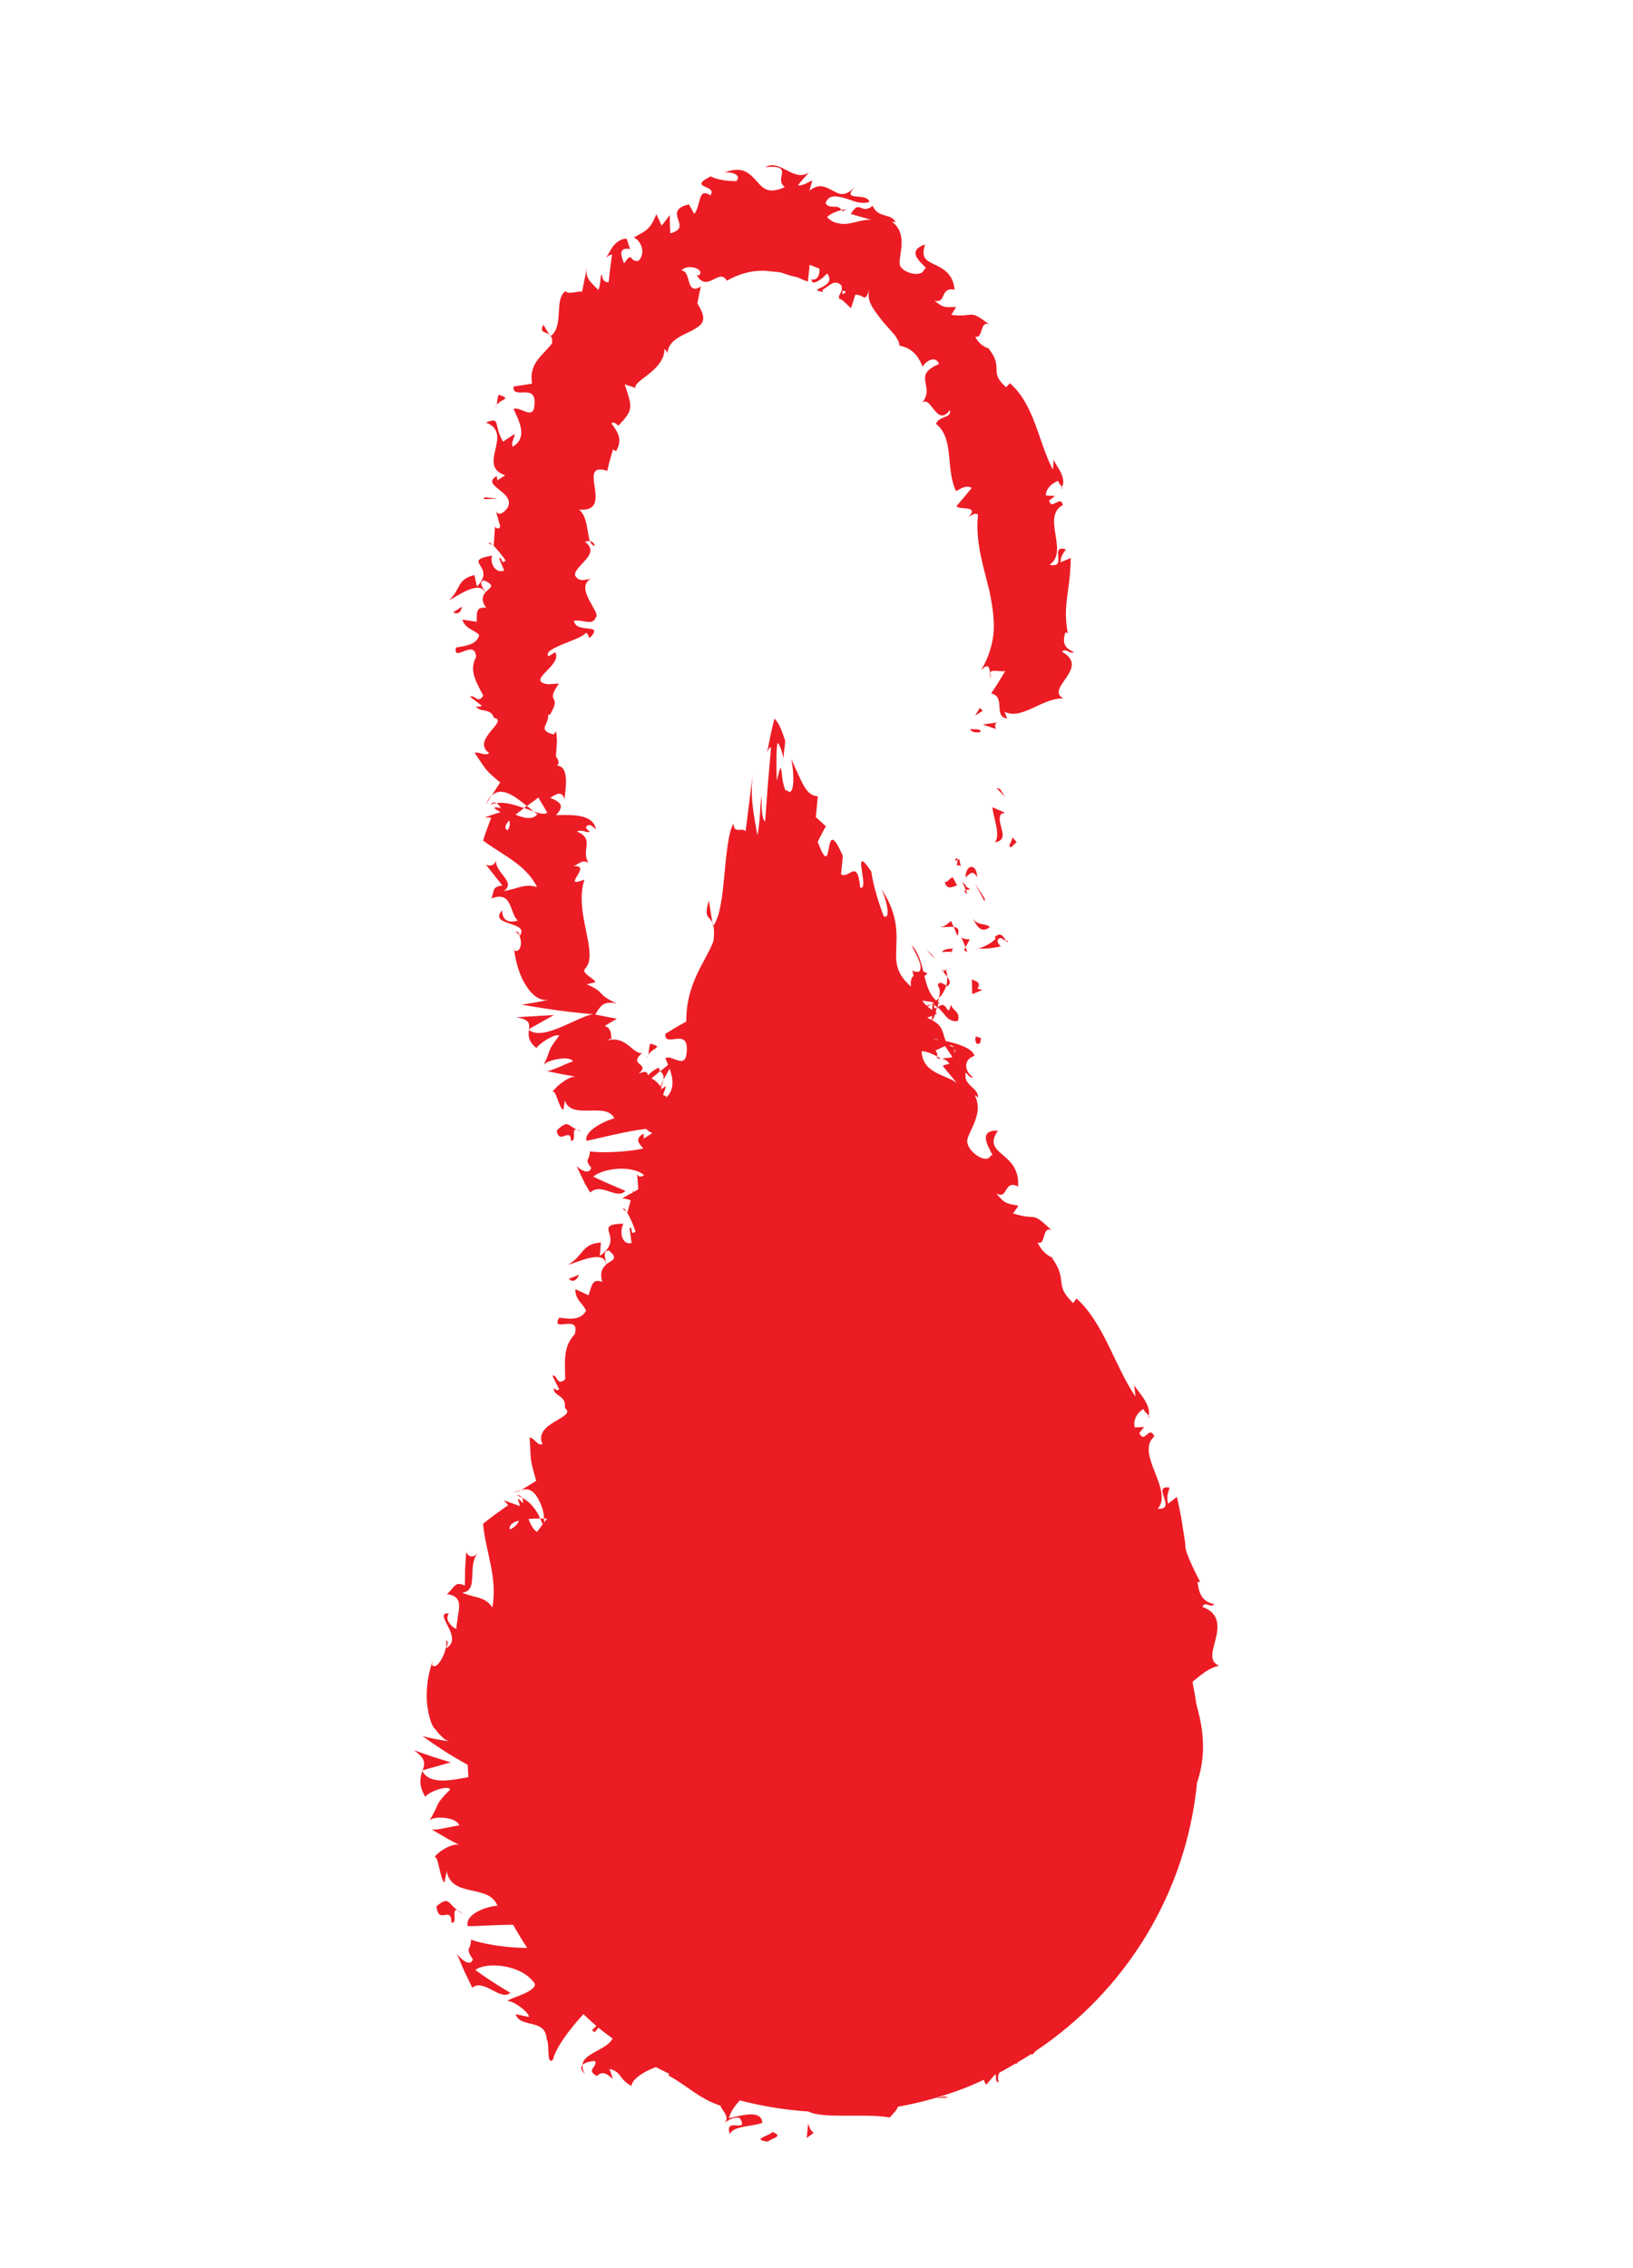 <?xml version="1.0" encoding="utf-8"?>
<!-- Generator: Adobe Illustrator 16.0.3, SVG Export Plug-In . SVG Version: 6.00 Build 0)  -->
<!DOCTYPE svg PUBLIC "-//W3C//DTD SVG 1.1//EN" "http://www.w3.org/Graphics/SVG/1.1/DTD/svg11.dtd">
<svg version="1.1" id="Layer_8" xmlns="http://www.w3.org/2000/svg" xmlns:xlink="http://www.w3.org/1999/xlink" x="0px" y="0px"
	 width="72px" height="100px" viewBox="0 0 72 100" enable-background="new 0 0 72 100" xml:space="preserve">
<g>
	<path fill="#EC1C24" d="M52.745,75.133c-0.039-0.333-0.107-0.656-0.166-0.982c0.362-0.3,0.738-0.633,1.172-0.708
		c-0.484-0.214-0.27-0.675-0.146-1.204c0.129-0.521,0.169-1.119-0.586-1.393c0.103-0.286,0.357,0.076,0.522-0.118
		c-0.48-0.11-0.669-0.366-0.742-0.986l0.121,0.021c-0.361-0.726-0.707-1.417-0.656-1.682c-0.097-0.589-0.166-1.217-0.376-2.084
		L51.5,66.298c-0.085-0.373,0.022-0.503,0.063-0.712c-0.829-0.123,0.369,0.995-0.516,0.933c0.707-0.835-1.016-2.444-0.152-3.189
		c-0.229-0.533-0.433,0.377-0.661-0.155l0.208-0.261l-0.409,0.022c-0.097-0.371,0.162-0.698,0.385-0.815
		c0.011,0.096,0.172,0.211,0.232,0.292c0.117-0.596-0.684-1.219-0.651-1.419l0.067,0.583c-0.908-1.321-1.386-3.229-2.601-4.328
		l-0.15,0.202c-0.884-0.855-0.189-0.942-0.932-1.993l0.068,0.017c-0.313-0.127-0.567-0.378-0.702-0.7
		c0.379,0.167,0.179-0.77,0.628-0.526c-0.968-0.917-0.595-0.395-1.712-0.749l0.241-0.34c-0.428-0.096-0.595-0.035-0.974-0.55
		c0.523,0.313,0.313-0.621,0.957-0.3c0.099-1.56-1.647-1.363-0.888-2.461c-1.193-0.054,0.04,1.285-0.315,1.086
		c-0.162,0.41-0.914-0.083-1.02-0.498c-0.18-0.384,0.817-1.258,0.288-2.19c0.047,0.096,0.119,0.065,0.166,0.161
		c0.031-0.388-0.436-0.493-0.541-0.858l-0.015-0.219c0.001-0.013,0-0.024,0.002-0.037c0.103,0.046,0.194,0.267,0.338,0.196
		c-0.342-0.205-0.489-0.759,0.062-0.938c-0.072-0.304-0.65-0.524-1.263-0.651c-0.029-0.062-0.051-0.128-0.072-0.199
		c-0.044-0.147-0.085-0.307-0.184-0.443c-0.069-0.095-0.172-0.182-0.348-0.277c0.05-0.063,0.092-0.148,0.127-0.257l0.091-0.04
		c-0.018-0.014-0.045-0.031-0.068-0.047c0.021-0.076,0.042-0.143,0.065-0.245c0.363,0.258,0.402,0.67,0.917,0.628
		c0.134-0.436-0.224-0.424-0.304-0.737c-0.155,0.707-0.153-0.273-0.565,0.122c-0.008-0.061-0.005-0.114-0.002-0.167
		c0.055,0.011,0.095,0.02,0.095,0.02c-0.037-0.021-0.061-0.052-0.093-0.076c0.006-0.061,0.017-0.117,0.029-0.171
		c-0.035,0.037-0.079,0.066-0.117,0.1c-0.292-0.263-0.409-0.644-0.513-1.072c-0.001-0.004-0.002-0.008-0.003-0.012
		c0.041-0.032,0.08-0.064,0.135-0.095c-0.058-0.055-0.12-0.08-0.181-0.091c-0.11-0.451-0.243-0.919-0.53-1.167
		c0.46,0.789,0.46,1.034,0.342,1.165c-0.117,0.011-0.221,0.025-0.284-0.072c-0.007,0.079,0.017,0.164,0.049,0.25
		c-0.094,0.081-0.163,0.205-0.122,0.481c-0.737-0.652-0.665-1.146-0.646-1.838c0.031-0.667,0.017-1.52-0.745-2.583
		c0.229,0.253,0.573,1.539,0.185,1.313c-0.2-0.536-0.463-1.339-0.545-1.967c-0.486-0.712-0.478-0.46-0.422-0.082
		c0.058,0.383,0.153,0.876-0.069,0.79c-0.124-1.338-0.488-0.352-0.844-0.587l0.082-0.802c-0.923-2.132-0.355,1.358-1.106-0.616
		c-0.011-0.018,0.349-0.713,0.36-0.695l-0.446-0.406l0.086-0.916c-0.507-0.052-0.632-0.463-1.167-1.64
		c0.09,0.476,0.11,0.929,0.065,1.199c-0.022,0.135-0.06,0.224-0.116,0.243c-0.028,0.01-0.06,0.002-0.097-0.027
		c-0.018-0.008-0.041-0.048-0.058-0.045c-0.015,0.011-0.032,0.017-0.05,0.019c-0.207-0.523-0.128-0.861-0.221-1
		c-0.025,0.02-0.073,0.181-0.165,0.565c-0.017-0.623-0.033-1.354,0.032-1.668c0.063,0.029,0.148,0.198,0.275,0.676
		c-0.013-0.324,0.065-0.476,0.061-0.781c-0.079-0.249-0.165-0.482-0.244-0.647c-0.071-0.131-0.147-0.239-0.222-0.326
		c-0.147,0.499-0.26,1.23-0.343,1.522c0.06-0.14,0.132-0.294,0.188-0.237c0,0-0.072,0.839-0.144,1.678
		c-0.058,0.789-0.116,1.577-0.116,1.577c-0.156-0.117-0.159-0.62-0.152-1.148c-0.086,0.478-0.061,1.176-0.19,1.757
		c-0.145-0.895-0.349-1.628-0.183-2.852l-0.336,2.68c-0.118-0.2-0.526,0.139-0.534-0.342c-0.223,0.353-0.315,1.34-0.401,2.256
		c-0.089,0.932-0.175,1.778-0.483,2.253c0.033,0.148,0.042,0.358,0,0.679c-0.217,0.536-0.507,0.969-0.755,1.521
		c-0.246,0.543-0.452,1.211-0.442,2.018c0,0-0.229,0.128-0.458,0.256c-0.234,0.135-0.476,0.308-0.465,0.274
		c-0.066,0.686,1.052-0.335,0.94,0.809c-0.047,0.822-0.664,0.083-0.939,0.281c0.036,0.085,0.08,0.186,0.123,0.292
		c-0.004,0.003-0.006,0.003-0.011,0.006l-0.343,0.275c0.149,0.107,0.168,0.242,0.142,0.385c0.085-0.171,0.2-0.356,0.277-0.499
		c0.152,0.42,0.23,0.917-0.156,1.277c0.003-0.026-0.008-0.044-0.001-0.072c-0.056-0.012-0.1-0.029-0.134-0.05
		c0.039-0.131,0.105-0.244,0.122-0.39l-0.171,0.122c-0.005-0.018-0.015-0.038-0.028-0.06c0.029-0.106,0.069-0.22,0.09-0.329
		c-0.06,0.117-0.103,0.224-0.11,0.297c-0.072-0.111-0.216-0.256-0.41-0.373l0.378-0.31c-0.013-0.011-0.019-0.022-0.034-0.032
		c0.061-0.238-0.243-0.042-0.501,0.206c-0.039-0.165-0.114-0.194-0.411-0.071c0.561-0.476-0.499-0.337,0.151-0.906
		c-0.419,0.054-0.699-0.785-1.53-0.556c0.099-0.05,0.122-0.126,0.175-0.026c-0.013-0.248,0.009-0.508-0.293-0.614l0.535-0.317
		l-0.951-0.183c0.238-0.424,0.399-0.607,0.95-0.487c-0.949-0.438-0.45-0.466-1.33-0.849l0.387-0.089
		c-0.081-0.209-0.697-0.408-0.424-0.633c0.567-0.678-0.539-2.479-0.059-3.894c-1.104,0.44,0.402-0.674-0.482-0.586
		c0.262-0.117,0.393-0.317,0.657-0.146c-0.354-0.618,0.307-1.029-0.51-1.391c0.266-0.105,0.42,0.094,0.574,0.009
		c-0.066-0.044-0.266-0.18-0.111-0.265c0.154-0.083,0.243,0.07,0.375,0.159c-0.125-0.649-0.956-0.644-1.76-0.621
		c0.349-0.384,0.283-0.546-0.258-0.763c0.25-0.142,0.507-0.36,0.634,0.058c0.007-0.245,0.28-1.474-0.342-1.476
		c0.16-0.082,0.039-0.338-0.037-0.4c0.024-0.542,0.081-0.59,0.006-1.121l-0.101,0.148c-0.782-0.208-0.172-0.445-0.254-0.876
		l0.079,0.014c0.582-0.972-0.255-0.439,0.404-1.385l-0.48,0.03c-1.042-0.147,0.665-0.832,0.313-1.413l-0.289,0.182
		c-0.327-0.345,1.463-0.739,1.616-1.016c0.096-0.056,0.132,0.117,0.193,0.215c0.688-0.711-0.617-0.165-0.689-0.768
		c0.351-0.067,0.838,0.237,0.951-0.141c0.307-0.144-0.966-1.289-0.206-1.715c-0.279,0.071-0.559,0.147-0.702-0.157
		c-0.011-0.442,1.175-0.927,0.441-1.465c0.083-0.037,0.154-0.042,0.218-0.03c-0.131-0.354-0.096-1.088-0.481-1.392
		c1.635,0.143-0.201-2.165,1.25-1.709c0,0,0.045-0.244,0.113-0.477c0.067-0.233,0.135-0.467,0.135-0.467l0.137,0.078
		c0.313-0.539,0.049-0.876-0.21-1.227c0.15-0.095,0.241,0.059,0.311,0.101c0.665-0.699,0.621-0.785,0.28-1.821l0.479,0.16
		c-0.133-0.321,1.264-0.75,1.275-1.72c0.042,0.039,0.11,0.108,0.131,0.203c0.012-0.576,0.651-0.8,1.089-1.017
		c0.428-0.256,0.726-0.4,0.228-1.198c0,0,0.145-0.764,0.165-0.744c-0.71,0.43-0.415-0.7-0.863-0.698
		c0.221-0.318,1.054-0.094,0.769,0.218l-0.106-0.035c0.46,0.844,1.007-0.346,1.334,0.264c0.612-0.353,1.296-0.507,1.907-0.417
		l0.445,0.045c0.145,0.037,0.285,0.097,0.421,0.134c0.136,0.048,0.272,0.055,0.404,0.113c0.131,0.064,0.26,0.118,0.393,0.161
		c0,0,0.023-0.184,0.045-0.368c0.018-0.186,0.035-0.371,0.035-0.371l0.424,0.166c0.049,0.215-0.076,0.564-0.339,0.467
		c-0.008,0.394,0.587-0.116,0.683-0.255c0.423,0.546-0.588,0.659-0.417,0.764l0.231,0.057l-0.008-0.1
		c0.305-0.163,0.502-0.481,0.814-0.205c0.128,0.275-0.147,0.451-0.084,0.532c-0.03,0.042-0.019,0.081,0.106,0.103
		c0,0,0.42,0.369,0.41,0.395c0,0,0.05-0.152,0.101-0.304c0.044-0.148,0.089-0.297,0.089-0.297c0.394-0.047,0.419,0.434,0.633-0.272
		c-0.178,0.561,0.221,0.956,0.575,1.441c0.195,0.221,0.386,0.438,0.54,0.611c0.134,0.197,0.22,0.357,0.195,0.459
		c0.57,0.108,0.837,0.445,1.033,0.941c0.041-0.174,0.558-0.579,0.719-0.127c-1.259,0.521-0.071,1.003-0.807,1.776
		c0.438-0.575,0.675,1.084,1.29,0.25c0.062,0.392-0.449,0.225-0.618,0.609c0.822,0.64,0.413,1.953,0.88,2.956
		c0.174-0.032,0.375-0.291,0.699-0.133c0,0-0.167,0.204-0.334,0.407c-0.171,0.201-0.342,0.401-0.342,0.401
		c0.135,0.189,1.029-0.062,0.536,0.487c0.13-0.092,0.325-0.232,0.416-0.099c-0.129,1.179,0.238,2.249,0.508,3.372
		c0.114,0.563,0.207,1.134,0.188,1.713c-0.042,0.582-0.207,1.173-0.563,1.756c0.316-0.325,0.366-0.126,0.397,0.107
		c0.069-0.157,0.434-0.023,0.669-0.067c0,0-0.15,0.248-0.299,0.496c-0.159,0.245-0.319,0.49-0.319,0.49
		c0.666,0.151,0.071,1.017,0.706,1.107l-0.122-0.303c0.757,0.401,1.644-0.608,2.603-0.586c-0.851-0.436,1.22-1.339-0.068-2.058
		c0.181-0.19,0.319,0.125,0.534,0.015c-0.425-0.171-0.529-0.403-0.381-0.87l0.105,0.042c-0.238-1.251,0.113-1.837,0.131-3.316
		l-0.447,0.186c0.006-0.314,0.14-0.405,0.23-0.57c-0.771-0.218,0.12,0.862-0.72,0.68c0.88-0.574-0.379-2.118,0.592-2.632
		c-0.109-0.471-0.5,0.265-0.607-0.202l0.257-0.196l-0.399-0.023c-0.013-0.318,0.307-0.569,0.546-0.646
		c-0.01,0.083,0.121,0.195,0.161,0.27c0.253-0.496-0.431-1.097-0.363-1.263l-0.037,0.5c-0.632-1.183-0.804-2.871-1.899-3.813
		l-0.164,0.179c-0.798-0.704-0.073-0.824-0.764-1.694l0.066,0.009c-0.303-0.085-0.54-0.279-0.662-0.548
		c0.362,0.109,0.184-0.71,0.611-0.542c-0.939-0.708-0.595-0.289-1.668-0.416l0.213-0.345c-0.416-0.002-0.551,0.074-0.95-0.285
		c0.538,0.148,0.223-0.616,0.882-0.48c-0.059-0.707-0.517-0.933-0.864-1.099c-0.346-0.176-0.647-0.266-0.436-0.896
		c-1.107,0.365,0.358,1.123-0.028,1.068c-0.077,0.4-0.861,0.223-1.043-0.081c-0.239-0.25,0.458-1.426-0.433-2.018
		c0.081,0.063,0.131,0.004,0.213,0.068c-0.186-0.44-0.779-0.164-1.02-0.739c-0.534,0.422-0.562-0.324-0.963,0.36l0.911,0.257
		c-0.29-0.034-0.648,0.102-0.983,0.159c-0.168,0.028-0.331,0.037-0.486-0.01c-0.167-0.024-0.326-0.1-0.488-0.266
		c0.107-0.135,0.416-0.26,0.631-0.315c-0.168-0.297-0.519,0.001-0.703-0.303c0.141-0.372,0.448-0.326,0.809-0.232
		c0.363,0.095,0.712,0.314,1.13,0.175c-0.128-0.443-1.262,0.016-0.654-0.641c-0.416,0.413-0.657,0.318-0.938,0.159
		c-0.28-0.139-0.606-0.385-1.055-0.004l0.13-0.462c-0.14,0.058-0.422,0.252-0.639,0.218c0,0,0.119-0.143,0.238-0.285
		c0.127-0.141,0.254-0.282,0.254-0.282c-0.694,0.454-1.257-0.615-1.93-0.233C34.428,7.3,34.5,7.456,34.478,7.645
		c-0.024,0.187-0.128,0.411,0.126,0.605c-0.74,0.319-0.945,0.073-1.25-0.271c-0.148-0.166-0.313-0.342-0.559-0.445
		c-0.217-0.079-0.502-0.065-0.876,0.078c0.293-0.06,0.819,0.097,0.542,0.375c-0.345-0.004-0.83-0.046-1.126-0.212
		c-1.065,0.543,0.33,0.367-0.016,0.834c-0.568-0.366-0.401,0.458-0.71,0.824L30.374,9.01c-0.648,0.148-0.547,0.443-0.474,0.673
		c0.08,0.242,0.176,0.46-0.346,0.605c0,0-0.009-0.2-0.018-0.399c-0.003-0.204-0.005-0.407-0.005-0.407l-0.358,0.47l-0.232-0.509
		c-0.282,0.692-0.457,0.727-0.994,1.025c0.33,0.156,0.539,0.694,0.2,1.038c-0.44,0.04-0.214-0.465-0.633,0.102
		c-0.13-0.323-0.275-0.722,0.279-0.629c-0.088-0.133-0.095-0.328-0.178-0.463c-0.254,0.018-0.457,0.176-0.598,0.358
		c-0.129,0.187-0.216,0.39-0.3,0.492c0.08-0.066,0.177-0.142,0.269-0.143c0,0-0.042,0.309-0.083,0.617
		c-0.034,0.301-0.067,0.602-0.067,0.602c-0.244,0.011-0.279-0.175-0.308-0.363c-0.089,0.197-0.024,0.436-0.15,0.706
		c-0.263-0.294-0.631-0.524-0.481-0.987c-0.03-0.002-0.231,1.062-0.232,1.062c-0.175-0.046-0.671,0.154-0.719-0.032
		c-0.538,0.343-0.061,1.531-0.661,1.987c0.049,0.068,0.078,0.166,0.055,0.322c-0.386,0.526-1.043,0.864-0.88,1.777l-0.817,0.129
		c-0.065,0.616,1.025-0.202,0.922,0.81c-0.035,0.721-0.651,0.024-0.921,0.184c0.204,0.458,0.671,1.239-0.044,1.662
		c-0.064-0.24,0.083-0.365,0.092-0.567l-0.514,0.34c-0.442-0.762-0.078-1.112-0.751-0.843c1.266,0.497-0.44,1.89,0.846,2.326
		l-0.353,0.23c0.034-0.085-0.04-0.12-0.005-0.203c-0.777,0.433,0.84,0.695,0.468,1.397c-0.166,0.238-0.403,0.381-0.516,0.164
		c0,0,0.188,0.664,0.188,0.664c-0.058,0.167-0.281,0.077-0.223-0.091l-0.064,0.929l-0.038-0.014c0.186,0.17,0.455,0.52,0.567,0.684
		c-0.234,0.193-0.121-0.139-0.298-0.11l0.232,0.551c-0.385,0.146-0.646-0.322-0.531-0.662c-1.415,0.244,0.235,0.468-0.674,1.367
		l-0.107-0.507c-0.804,0.198-0.578,0.62-1.127,1.115c0.268-0.11,1.344-0.941,1.607-0.341c-0.122,0.14-0.197,0.34,0.036,0.668
		c-0.48-0.056-0.4,0.25-0.419,0.615l-0.633-0.092c0.146,0.417,0.477,0.417,0.745,0.675c-0.097,0.43-0.598,0.482-1.022,0.555
		c-0.156,0.703,0.83-0.427,0.886,0.416c-0.297,0.566-0.059,0.999,0.314,1.702c-0.231,0.399-0.389-0.083-0.576,0.057l0.501,0.375
		c-0.015,0.087-0.17,0.056-0.249,0.04c0.19,0.307,0.638,0.04,0.8,0.512c0.689,0.124-1.038,0.97-0.215,1.551
		c-0.178,0.149-0.394-0.061-0.64-0.011c0.546,0.795,0.397,0.687,1.124,1.308l-0.376,0.582c0.448-0.44,1.056,0.051,1.555,0.456
		c0.221-0.159,0.414-0.293,0.504-0.379l0.396,0.67c-0.098,0.093-0.322,0.043-0.597-0.05c0.056,0.043,0.112,0.084,0.163,0.116
		c-0.216,0.272-0.593,0.178-0.964,0.024c0.121-0.094,0.248-0.193,0.373-0.29c-0.401-0.144-0.843-0.281-1.214-0.216
		c0.078,0.042,0.148,0.129,0.191,0.226c-0.108-0.039-0.205-0.062-0.267-0.035c-0.065,0.03,0.082,0.096,0.254,0.202l-0.697,0.228
		l0.285,0.016c0,0-0.092,0.251-0.185,0.503c-0.097,0.253-0.171,0.507-0.171,0.507c0.813,0.617,1.907,1.064,2.376,2.052
		c-0.564-0.173-0.853,0.084-1.466,0.173c0.582-0.396-0.4-0.794-0.346-1.383c-0.03,0.304-0.331,0.28-0.443,0.218l0.728,0.923
		c-0.504,0.058-0.335,0.273-0.493,0.573c0.95-0.367,0.795,0.63,1.172,0.973c-0.325,0.093-0.679,0.064-0.693-0.451
		c-0.629,0.701,1.27,0.476,0.771,1.131c-0.037-0.117-0.002-0.192-0.181-0.203c0.36,0.213,0.295,0.943-0.029,0.854l-0.036-0.118
		c0.045,0.411,0.175,1.025,0.444,1.509c0.274,0.483,0.636,0.84,1.059,0.767c-0.102,0.042-1.008,0.209-1.188,0.212
		c0,0,0.793,0.142,1.576,0.251c0.789,0.111,1.588,0.176,1.588,0.176c-0.733,0.128-2.187,1.2-2.82,0.692
		c-0.027,0.221-0.052,0.5,0.339,0.802c0.047-0.168,0.867-0.69,0.994-0.545c-0.58,0.76-0.287,0.476-0.7,1.325
		c0.065-0.249,1.208-0.48,1.306-0.19c-0.178,0.024-1.024,0.479-1.184,0.418c0,0,0.341,0.068,0.683,0.137
		c0.337,0.061,0.675,0.121,0.675,0.121c-0.265-0.09-0.879,0.371-1.087,0.676c0.167-0.174,0.266,0.653,0.492,0.79l0.065-0.425
		c0.298,0.897,1.827,0.032,2.185,0.793c-0.24,0.034-1.368,0.516-1.228,0.987c0.448-0.082,1.68-0.418,2.624-0.527
		c0.069,0.071,0.155,0.136,0.278,0.188l-0.394,0.245c0.048-0.094-0.021-0.137,0.027-0.229c-0.417,0.215-0.25,0.419-0.028,0.664
		c-0.133,0.025-0.266,0.05-0.402,0.07c-0.74,0.104-1.486,0.113-1.956,0.06c-0.016,0.44-0.266,0.3,0.063,0.729
		c-0.14,0.341-0.55,0.026-0.658-0.1c0,0,0.143,0.296,0.285,0.592c0.13,0.3,0.327,0.586,0.327,0.586
		c0.493-0.458,1.167,0.344,1.55-0.072c0,0-0.353-0.149-0.706-0.299c-0.355-0.156-0.717-0.327-0.717-0.327
		c0.453-0.376,1.695-0.527,2.252-0.065c-0.14,0.091-0.269,0.099-0.317-0.068l0.057,0.689c-0.065,0.041-0.132,0.08-0.199,0.117
		c-0.021-0.04-0.03-0.09,0.003-0.153l-0.048,0.178c-0.208,0.114-0.399,0.211-0.461,0.274c0.081-0.018,0.222,0.016,0.368,0.072
		l-0.142,0.526l-0.035-0.021c0.144,0.22,0.326,0.667,0.394,0.877c-0.282,0.187-0.084-0.182-0.268-0.177l0.089,0.68
		c-0.417,0.1-0.554-0.488-0.357-0.856c-1.468,0.029,0.14,0.59-1.042,1.421l0.048-0.588c-0.851,0.055-0.752,0.565-1.436,0.975
		c0.289-0.043,1.598-0.732,1.672-0.005c-0.164,0.132-0.298,0.338-0.176,0.766c-0.45-0.178-0.466,0.184-0.604,0.589l-0.582-0.27
		c-0.003,0.496,0.311,0.587,0.473,0.948c-0.255,0.453-0.756,0.358-1.187,0.308c-0.412,0.718,0.954-0.215,0.686,0.729
		c-0.493,0.536-0.442,1.078-0.421,1.985c-0.396,0.351-0.324-0.235-0.562-0.151l0.295,0.595c-0.054,0.09-0.183-0.004-0.249-0.052
		c0.034,0.408,0.572,0.287,0.5,0.875c0.578,0.433-1.415,0.629-0.985,1.595c-0.237,0.079-0.32-0.242-0.567-0.299
		c0.068,1.087-0.003,0.901,0.291,1.918L22.971,65.7c0.325-0.114,0.545,0.032,0.706,0.296c0.155,0.254,0.311,0.608,0.307,0.958
		c0.049,0,0.089-0.005,0.136-0.006c-0.044,0.056-0.084,0.115-0.128,0.172c-0.003-0.057-0.005-0.107-0.008-0.166
		c-0.053-0.001-0.11-0.002-0.165-0.003c0.039,0.091,0.073,0.171,0.109,0.255c-0.085,0.112-0.169,0.225-0.252,0.338
		c-0.163-0.11-0.284-0.323-0.373-0.575c0.169-0.013,0.347-0.021,0.515-0.019c-0.178-0.405-0.457-0.745-0.8-0.917
		c0.043,0.069,0.049,0.162,0.026,0.249c-0.061-0.093-0.125-0.164-0.188-0.188c-0.076-0.012,0.038,0.072,0.062,0.307l-0.705-0.255
		l0.193,0.213c0,0-0.279,0.2-0.558,0.399c-0.283,0.202-0.549,0.425-0.549,0.425c0.102,1.195,0.646,2.355,0.412,3.686
		c-0.358-0.51-0.761-0.397-1.328-0.648c0.746-0.102,0.197-1.139,0.681-1.765c-0.243,0.318-0.466,0.106-0.509-0.035
		c0,0-0.024,0.375-0.048,0.749c-0.006,0.371-0.012,0.741-0.012,0.741c-0.456-0.233-0.463,0.113-0.792,0.372
		c0.52,0.061,0.569,0.354,0.529,0.71c-0.014,0.086-0.029,0.176-0.044,0.269l-0.021,0.175c-0.019,0.13-0.043,0.208-0.04,0.376
		c-0.162-0.053-0.284-0.19-0.351-0.31c-0.071-0.112-0.07-0.229,0.01-0.366c-0.753-0.072,0.722,1.105-0.129,1.534
		c0.061-0.168,0.145-0.234,0.016-0.369c0.085,0.479-0.41,1.398-0.627,1.103l0.042-0.188c-0.157,0.397-0.288,0.99-0.272,1.606
		c-0.001,0.58,0.212,1.355,0.385,1.416c0.073,0.108,0.147,0.21,0.249,0.294c0.101,0.117,0.22,0.206,0.36,0.231
		c-0.11,0.011-1.024-0.156-1.194-0.231c0,0,0.703,0.52,1.432,0.949c0.196,0.118,0.392,0.229,0.576,0.329
		c0.009,0.18,0.012,0.361,0.027,0.54c-0.778,0.142-1.698,0.346-2.03-0.265c-0.087,0.267-0.189,0.614,0.134,1.137
		c0.082-0.197,1.001-0.548,1.094-0.325c-0.729,0.737-0.387,0.485-0.934,1.409c0.106-0.29,1.286-0.198,1.327,0.187
		c-0.181-0.027-1.1,0.268-1.249,0.14c0,0,0.331,0.194,0.661,0.389c0.333,0.186,0.668,0.353,0.668,0.353
		c-0.261-0.188-0.936,0.192-1.179,0.512c0.175-0.165,0.238,0.891,0.447,1.122l0.105-0.507c0.227,1.192,1.86,0.538,2.238,1.521
		c-0.261-0.012-1.445,0.294-1.313,0.896c0.349,0.012,1.18-0.057,2.004-0.059c0.194,0.347,0.4,0.686,0.618,1.017
		c-0.122-0.001-0.242,0-0.365-0.006c-0.799-0.035-1.614-0.18-2.108-0.353c-0.014,0.518-0.286,0.299,0.081,0.874
		c-0.141,0.369-0.597-0.086-0.71-0.262c0,0,0.162,0.379,0.323,0.758c0.179,0.373,0.359,0.746,0.359,0.746
		c0.514-0.421,1.261,0.624,1.678,0.223c0,0-0.394-0.225-0.778-0.478c-0.388-0.25-0.765-0.528-0.765-0.528
		c0.545-0.391,2.104-0.216,2.635,0.628c-0.041,0.376-1.063,0.592-1.229,0.74c0.271-0.022,0.999,0.526,0.949,0.703l-0.579-0.119
		c0.225,0.65,1.315,0.151,1.373,1.111c0.143,0.206-0.03,1.162,0.274,0.897c0.114-0.52,0.742-1.361,1.344-2.009
		c0.189,0.176,0.376,0.354,0.573,0.521L26.1,89.509l0.121,0.092l0.163-0.204c0.202,0.169,0.417,0.322,0.626,0.48
		c-0.268,0.519-1.279,0.627-1.332,1.167c0.126-0.133,0.444-0.176,0.561-0.178c0.112,0.282-0.432,0.391,0.081,0.664
		c0.47-0.495,0.916,0.699,0.551-0.317c0.557,0.144,0.399,0.443,0.966,0.754c0.042-0.317,0.578-0.652,1.083-0.832
		c0.187,0.104,0.381,0.193,0.573,0.29c0,0.028-0.004,0.067-0.004,0.088c0.907,0.512,1.328,1.009,2.279,1.325
		c0.036,0.184,0.453,0.516,0.17,0.738c0.177-0.075,0.369-0.261,0.675-0.2c0.455,0.724-0.71-0.087-0.434,0.715
		c0.143-0.366,0.945-0.324,1.429-0.492c-0.021-0.62-0.965-0.316-1.474-0.209c0.084-0.288,0.259-0.552,0.489-0.786
		c0.975,0.255,1.983,0.422,3.021,0.491c0.647,0.337,2.484,0.067,3.584,0.262c0.132-0.152,0.325-0.319,0.354-0.47
		c0.992-0.178,1.951-0.446,2.871-0.796l0.009,0l-0.001-0.002c0.313-0.12,0.617-0.255,0.92-0.394
		c0.018,0.074,0.048,0.149,0.099,0.222l0.373-0.434c0.015-0.007,0.03-0.013,0.045-0.021c0.037,0.107-0.043,0.325,0.136,0.346
		c-0.045-0.13-0.034-0.284,0.023-0.424c0.245-0.125,0.479-0.267,0.715-0.404c0.026,0.003,0.049,0,0.076,0.005
		c0.009-0.017,0.005-0.037,0.012-0.055c0.204-0.12,0.408-0.238,0.605-0.366c0.029,0,0.05,0.009,0.095-0.004
		c0.021-0.072,0.082-0.093,0.119-0.143c3.91-2.62,6.62-6.892,7.1-11.827c0.309-0.889,0.358-1.897,0.077-3.034
		C52.824,75.419,52.782,75.274,52.745,75.133z M37.145,12.983l-0.002-0.157C37.393,12.835,37.272,12.903,37.145,12.983z
		 M21.41,26.112c-0.083-0.148-0.356-0.464-0.062-0.521C21.875,25.826,21.598,25.903,21.41,26.112z M22.381,36.605
		c-0.167-0.082-0.1-0.243,0.069-0.43C22.499,36.295,22.492,36.437,22.381,36.605z M41.672,46.12c0.1,0.146,0.2,0.314,0.318,0.475
		c-0.112,0.071-0.284,0.019-0.461,0.097c0.163,0.006,0.259,0.096,0.336,0.218c-0.072,0.002-0.163,0.02-0.303,0.08l0.633,0.77
		c-0.449-0.389-1.511-0.395-1.562-1.411c0.174-0.016,0.49,0.12,0.683,0.227c0.025-0.116-0.016-0.192-0.07-0.261
		C41.371,46.263,41.524,46.174,41.672,46.12z M42.118,46.263c-0.003,0.054-0.009,0.101-0.018,0.14
		C42.06,46.35,42.066,46.304,42.118,46.263z M41.032,46.041c0.007,0.016,0.017,0.025,0.023,0.044
		C41.046,46.071,41.039,46.056,41.032,46.041z M42.061,46.166c-0.088-0.015-0.153-0.045-0.207-0.084
		C41.934,46.078,42.004,46.103,42.061,46.166z M41.387,45.841c-0.079-0.012-0.155-0.021-0.231-0.03
		C41.242,45.799,41.32,45.808,41.387,45.841z M41.083,44.97c-0.059-0.031-0.125-0.063-0.201-0.097l0.208-0.09L41.083,44.97z
		 M41.174,44.198c-0.033,0.026-0.06,0.058-0.094,0.081l0.031-0.005v-0.003l0.006,0.003c0.061-0.009,0.095-0.007,0.054,0.014
		c0.004,0.004,0.003,0.013,0.003,0.017c0.054,0.025,0.099,0.056,0.141,0.087c-0.155,0.159-0.116-0.01-0.141-0.087l-0.057-0.03
		l-0.006,0l-0.01,0.258c-0.068-0.045-0.136-0.098-0.204-0.156c0.062-0.032,0.125-0.059,0.183-0.097
		c-0.07,0.012-0.157,0.035-0.226,0.061c-0.073-0.067-0.14-0.141-0.185-0.228c0,0,0.194,0.031,0.389,0.063
		C41.098,44.183,41.136,44.191,41.174,44.198z M29.183,48.002l-0.042,0.03c0.002-0.017,0.002-0.033,0.006-0.051
		C29.155,47.993,29.168,47.999,29.183,48.002z M26.844,55.133c0.447,0.373,0.148,0.408-0.1,0.602
		C26.709,55.548,26.536,55.137,26.844,55.133z M22.883,67.042c-0.062,0.155-0.181,0.292-0.4,0.39
		C22.423,67.237,22.606,67.116,22.883,67.042z"/>
	<path fill="#EC1C24" d="M27.463,53.31l0.167,0.109C27.559,53.307,27.496,53.248,27.463,53.31z"/>
	<path fill="#EC1C24" d="M22.971,65.7c-0.131,0.042-0.234,0.049-0.364,0.099C22.607,65.8,22.951,65.74,22.971,65.7z"/>
	<path fill="#EC1C24" d="M31.411,40.682l-0.157-0.973C31.013,40.491,31.277,40.384,31.411,40.682z"/>
	<path fill="#EC1C24" d="M50.651,62.413c-0.007,0.031-0.003,0.062-0.015,0.092C50.692,62.488,50.681,62.455,50.651,62.413z"/>
	<path fill="#EC1C24" d="M29.49,91.513l-0.017-0.01C29.495,91.609,29.492,91.589,29.49,91.513z"/>
	<path fill="#EC1C24" d="M41.317,46.575c-0.004,0.02-0.004,0.039-0.013,0.062C41.571,46.747,41.498,46.674,41.317,46.575z"/>
	<path fill="#EC1C24" d="M18.601,78.059c0.005,0.011,0.017,0.017,0.023,0.027l0.013-0.038L18.601,78.059z"/>
	<path fill="#EC1C24" d="M19.058,77.447c-0.405-0.141-0.809-0.281-0.809-0.281c0.543,0.38,0.487,0.585,0.388,0.882l1.237-0.346
		C19.873,77.703,19.465,77.575,19.058,77.447z"/>
	<path fill="#EC1C24" d="M23.019,66.034c-0.054-0.081-0.128-0.122-0.247-0.108C22.856,65.95,22.939,65.992,23.019,66.034z"/>
	<path fill="#EC1C24" d="M31.441,40.854l0.017-0.036c-0.013-0.054-0.03-0.098-0.048-0.136L31.441,40.854z"/>
	<path fill="#EC1C24" d="M25.79,91.445c-0.096-0.161-0.118-0.289-0.111-0.4C25.598,91.133,25.598,91.259,25.79,91.445z"/>
	<polygon fill="#EC1C24" points="41.259,92.509 41.817,92.48 41.633,92.429 	"/>
	<path fill="#EC1C24" d="M35.629,93.638l-0.059,0.619l0.308-0.222C35.715,93.921,35.711,93.808,35.629,93.638z"/>
	<path fill="#EC1C24" d="M34.056,93.994c-0.083,0.164-0.996,0.333-0.187,0.431C33.963,94.271,34.606,94.216,34.056,93.994z"/>
	<path fill="#EC1C24" d="M20.161,84.22c-0.42-0.332-0.378-0.628-0.918-0.171c0.089,0.847,0.648-0.067,0.663,0.717
		C20.198,84.833,19.891,84.129,20.161,84.22z"/>
	<path fill="#EC1C24" d="M20.161,84.22c0.067,0.053,0.144,0.106,0.238,0.156C20.286,84.278,20.215,84.239,20.161,84.22z"/>
	<path fill="#EC1C24" d="M25.539,56.2l-0.467,0.181l0.132,0.09C25.387,56.471,25.437,56.381,25.539,56.2z"/>
	<path fill="#EC1C24" d="M28.539,46.654c0.047-0.456,0.847-0.455,0.137-0.642C28.585,46.198,28.63,46.468,28.539,46.654z"/>
	<path fill="#EC1C24" d="M43.232,32.26c0.041-0.15-0.379-0.096-0.454-0.119C42.864,32.39,43.342,32.255,43.232,32.26z"/>
	<polygon fill="#EC1C24" points="44.094,34.79 43.927,34.735 44.316,35.135 	"/>
	<path fill="#EC1C24" d="M44.308,35.829l-0.557-0.238c0.063,0.513,0.371,1.216,0.116,1.549c0.741-0.138,0.001-0.862,0.274-1.255
		L44.308,35.829z"/>
	<path fill="#EC1C24" d="M42.3,37.882c-0.033,0.023-0.052,0.028-0.076,0.041c-0.002,0.049-0.012,0.116-0.046,0.226
		C42.462,38.117,42.381,38.445,42.3,37.882z"/>
	<path fill="#EC1C24" d="M42.224,37.922C42.235,37.683,41.973,38.042,42.224,37.922L42.224,37.922z"/>
	<path fill="#EC1C24" d="M42.196,39.032l-0.187-0.351c-0.174,0.036-0.261,0.3-0.359,0.179
		C41.726,39.195,41.897,39.163,42.196,39.032z"/>
	<path fill="#EC1C24" d="M42.653,39.422L42.58,39.24C42.507,39.256,42.476,39.294,42.653,39.422z"/>
	<path fill="#EC1C24" d="M42.426,38.859l0.154,0.381c0.122-0.024,0.351,0.012-0.049-0.172C42.733,39.134,42.546,39.03,42.426,38.859
		z"/>
	<path fill="#EC1C24" d="M43.079,38.679c0.008-0.622-0.499-0.604-0.51,0.005C42.755,38.536,42.895,38.322,43.079,38.679z"/>
	<path fill="#EC1C24" d="M44.583,37.352l0.24-0.223l-0.209-0.243C44.717,37.007,44.359,37.339,44.583,37.352z"/>
	<path fill="#EC1C24" d="M41.933,40.602c-0.13,0.092-0.276,0.287-0.499,0.248c0.143,0.055,0.418-0.005,0.613,0.017L41.933,40.602z"
		/>
	<path fill="#EC1C24" d="M42.047,40.867l0.17,0.4C42.322,40.97,42.215,40.886,42.047,40.867z"/>
	<polygon fill="#EC1C24" points="42.99,38.951 43.407,39.741 43.421,39.627 	"/>
	<polygon fill="#EC1C24" points="41.218,42.292 41.09,42.099 40.808,41.821 	"/>
	<path fill="#EC1C24" d="M41.517,41.974l0.448-0.017c0.012-0.04,0.025-0.085,0.039-0.131C41.906,41.827,41.669,41.817,41.517,41.974
		z"/>
	<path fill="#EC1C24" d="M41.979,41.956l-0.014,0.001c-0.046,0.142-0.091,0.234-0.107,0.275
		C41.873,42.198,41.91,42.115,41.979,41.956z"/>
	<path fill="#EC1C24" d="M42.014,41.792l-0.01,0.033C42.047,41.824,42.063,41.819,42.014,41.792z"/>
	<path fill="#EC1C24" d="M43.648,40.875c-0.249-0.212-0.51-0.022-0.785-0.406C43.047,40.721,43.19,41.211,43.648,40.875z"/>
	<path fill="#EC1C24" d="M42.377,41.297l0.193,0.465l0.185-0.342C42.644,41.4,42.468,41.426,42.377,41.297z"/>
	<polygon fill="#EC1C24" points="42.658,41.977 42.57,41.763 42.502,41.889 	"/>
	<path fill="#EC1C24" d="M41.349,43.44c0.134,0.212,0.087,0.379,0.044,0.57c0.158-0.164,0.272-0.355,0.328-0.557
		C41.603,43.383,41.4,43.221,41.349,43.44z"/>
	<path fill="#EC1C24" d="M41.691,42.732l0.013,0.041C41.745,42.763,41.762,42.75,41.691,42.732z"/>
	<path fill="#EC1C24" d="M41.808,43.444c0.125-0.126,0.054-0.25-0.045-0.376c0.006,0.126-0.005,0.255-0.042,0.386
		C41.775,43.485,41.813,43.5,41.808,43.444z"/>
	<path fill="#EC1C24" d="M41.576,42.79c-0.004-0.01-0.01-0.019-0.011-0.028C41.461,42.783,41.506,42.791,41.576,42.79z"/>
	<path fill="#EC1C24" d="M41.576,42.79c0.035,0.095,0.117,0.188,0.187,0.278c-0.003-0.103-0.021-0.202-0.059-0.294
		C41.669,42.783,41.62,42.789,41.576,42.79z"/>
	<path fill="#EC1C24" d="M44.454,41.478c-0.042,0.014-0.072,0.006-0.103,0C44.391,41.539,44.421,41.565,44.454,41.478z"/>
	<path fill="#EC1C24" d="M44.351,41.478c-0.085-0.133-0.211-0.438-0.495-0.159l0.044,0.065c-0.217,0.262-0.829,0.5-0.873,0.434
		c0.396,0.014,0.682,0.008,1.099-0.097c-0.045-0.068-0.202-0.154-0.116-0.317C44.173,41.283,44.211,41.453,44.351,41.478z"/>
	<path fill="#EC1C24" d="M43.098,43.592c0.188-0.312-0.097-0.321-0.249-0.414l0.019,0.654l0.448-0.188L43.098,43.592z"/>
	<path fill="#EC1C24" d="M21.546,23.956l0.185,0.071C21.637,23.941,21.565,23.899,21.546,23.956z"/>
	<path fill="#EC1C24" d="M23.228,35.532l-0.125,0.091c0.153,0.054,0.296,0.104,0.428,0.15
		C23.438,35.699,23.335,35.617,23.228,35.532z"/>
	<path fill="#EC1C24" d="M21.672,35.076c-0.091,0.09-0.175,0.217-0.25,0.395L21.672,35.076z"/>
	<path fill="#EC1C24" d="M24.221,14.752l-0.264-0.434C23.763,14.669,24.045,14.621,24.221,14.752z"/>
	<path fill="#EC1C24" d="M26.236,24.061c-0.056-0.123-0.127-0.186-0.224-0.203C26.056,23.981,26.128,24.062,26.236,24.061z"/>
	<path fill="#EC1C24" d="M46.826,21.469c-0.014,0.025-0.017,0.052-0.034,0.077C46.85,21.537,46.845,21.508,46.826,21.469z"/>
	<path fill="#EC1C24" d="M43.71,29.956c-0.033-0.072-0.042-0.192-0.057-0.305C43.628,29.707,43.638,29.799,43.71,29.956z"/>
	<path fill="#EC1C24" d="M37.103,9.263c0.008,0.017,0.021,0.03,0.028,0.052C37.391,9.235,37.301,9.213,37.103,9.263z"/>
	<path fill="#EC1C24" d="M23.29,45.389c0.007,0.007,0.02,0.008,0.028,0.013l0.004-0.031L23.29,45.389z"/>
	<path fill="#EC1C24" d="M22.767,44.848c0.598,0.107,0.581,0.279,0.555,0.522l1.103-0.618L22.767,44.848z"/>
	<path fill="#EC1C24" d="M31.919,7.612c-0.042,0.008-0.081,0.021-0.11,0.04C31.849,7.634,31.882,7.626,31.919,7.612z"/>
	<path fill="#EC1C24" d="M21.632,35.482c0.078-0.044,0.167-0.061,0.257-0.076C21.804,35.36,21.71,35.365,21.632,35.482z"/>
	<path fill="#EC1C24" d="M24.27,14.831c0.007-0.005,0.01-0.012,0.016-0.018c-0.019-0.025-0.042-0.045-0.065-0.062L24.27,14.831z"/>
	<path fill="#EC1C24" d="M43.239,45.95c-0.035-0.075,0.037-0.114,0-0.188l-0.213-0.069C42.956,45.918,43.063,46.144,43.239,45.95z"
		/>
	<path fill="#EC1C24" d="M25.176,50.299c0.276,0-0.01-0.524,0.242-0.5c-0.399-0.191-0.372-0.437-0.871,0.043
		C24.645,50.513,25.163,49.656,25.176,50.299z"/>
	<path fill="#EC1C24" d="M25.418,49.799c0.063,0.031,0.136,0.06,0.225,0.083C25.536,49.823,25.47,49.804,25.418,49.799z"/>
	<polygon fill="#EC1C24" points="42.993,31.555 43.33,31.332 43.197,31.215 	"/>
	<path fill="#EC1C24" d="M43.915,32.142c-0.031-0.077-0.091-0.227,0.054-0.286l-0.646,0.084L43.915,32.142z"/>
	<path fill="#EC1C24" d="M20.376,26.744l-0.401,0.257l0.151,0.046C20.302,27.007,20.326,26.92,20.376,26.744z"/>
	<polygon fill="#EC1C24" points="21.364,21.923 21.33,22.008 21.939,21.984 	"/>
	<path fill="#EC1C24" d="M21.99,17.406c-0.09,0.167-0.046,0.42-0.136,0.587C21.9,17.571,22.69,17.624,21.99,17.406z"/>
</g>
</svg>
